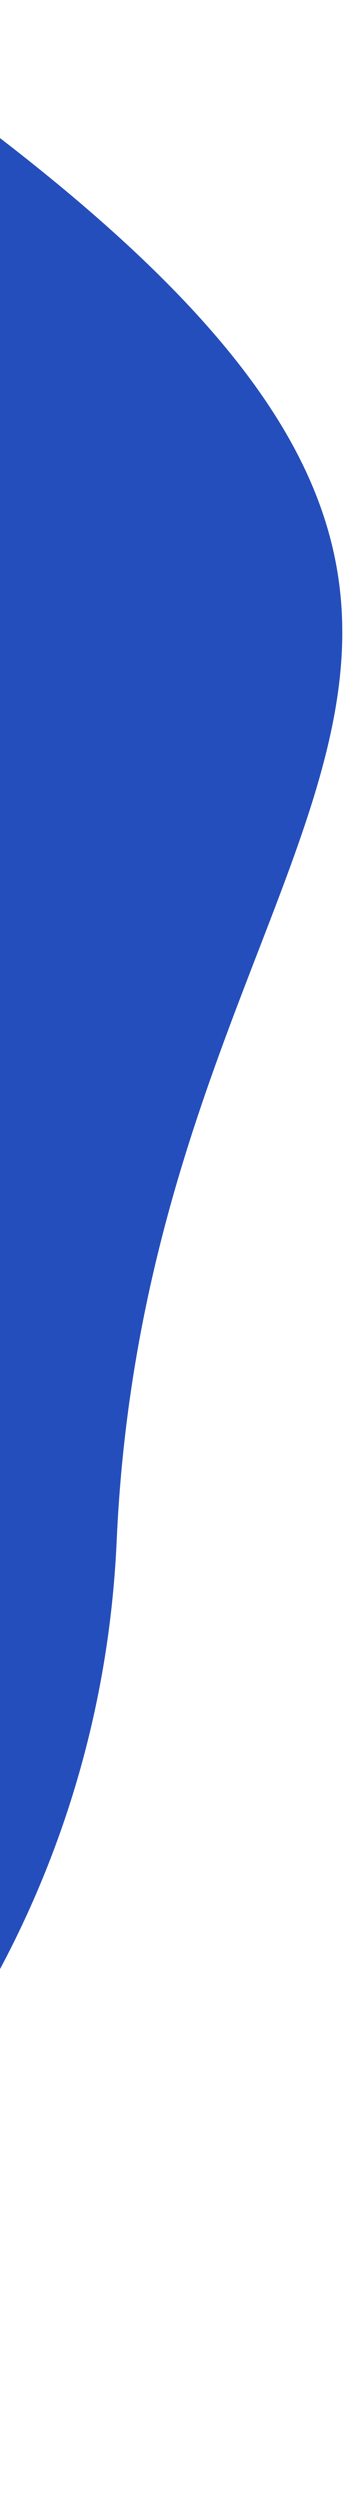 <svg width="91" height="656" viewBox="0 0 91 656" fill="none" xmlns="http://www.w3.org/2000/svg">
<path d="M-11.958 27.242C-207.503 -116.648 -307.369 360.823 -307.369 360.823C-311.409 380.75 -368.814 565.619 -289.856 629.127C-191.158 708.513 22.025 598.629 30.691 404.26C39.356 209.892 183.587 171.133 -11.958 27.242Z" fill="#244EBB"/>
</svg>
